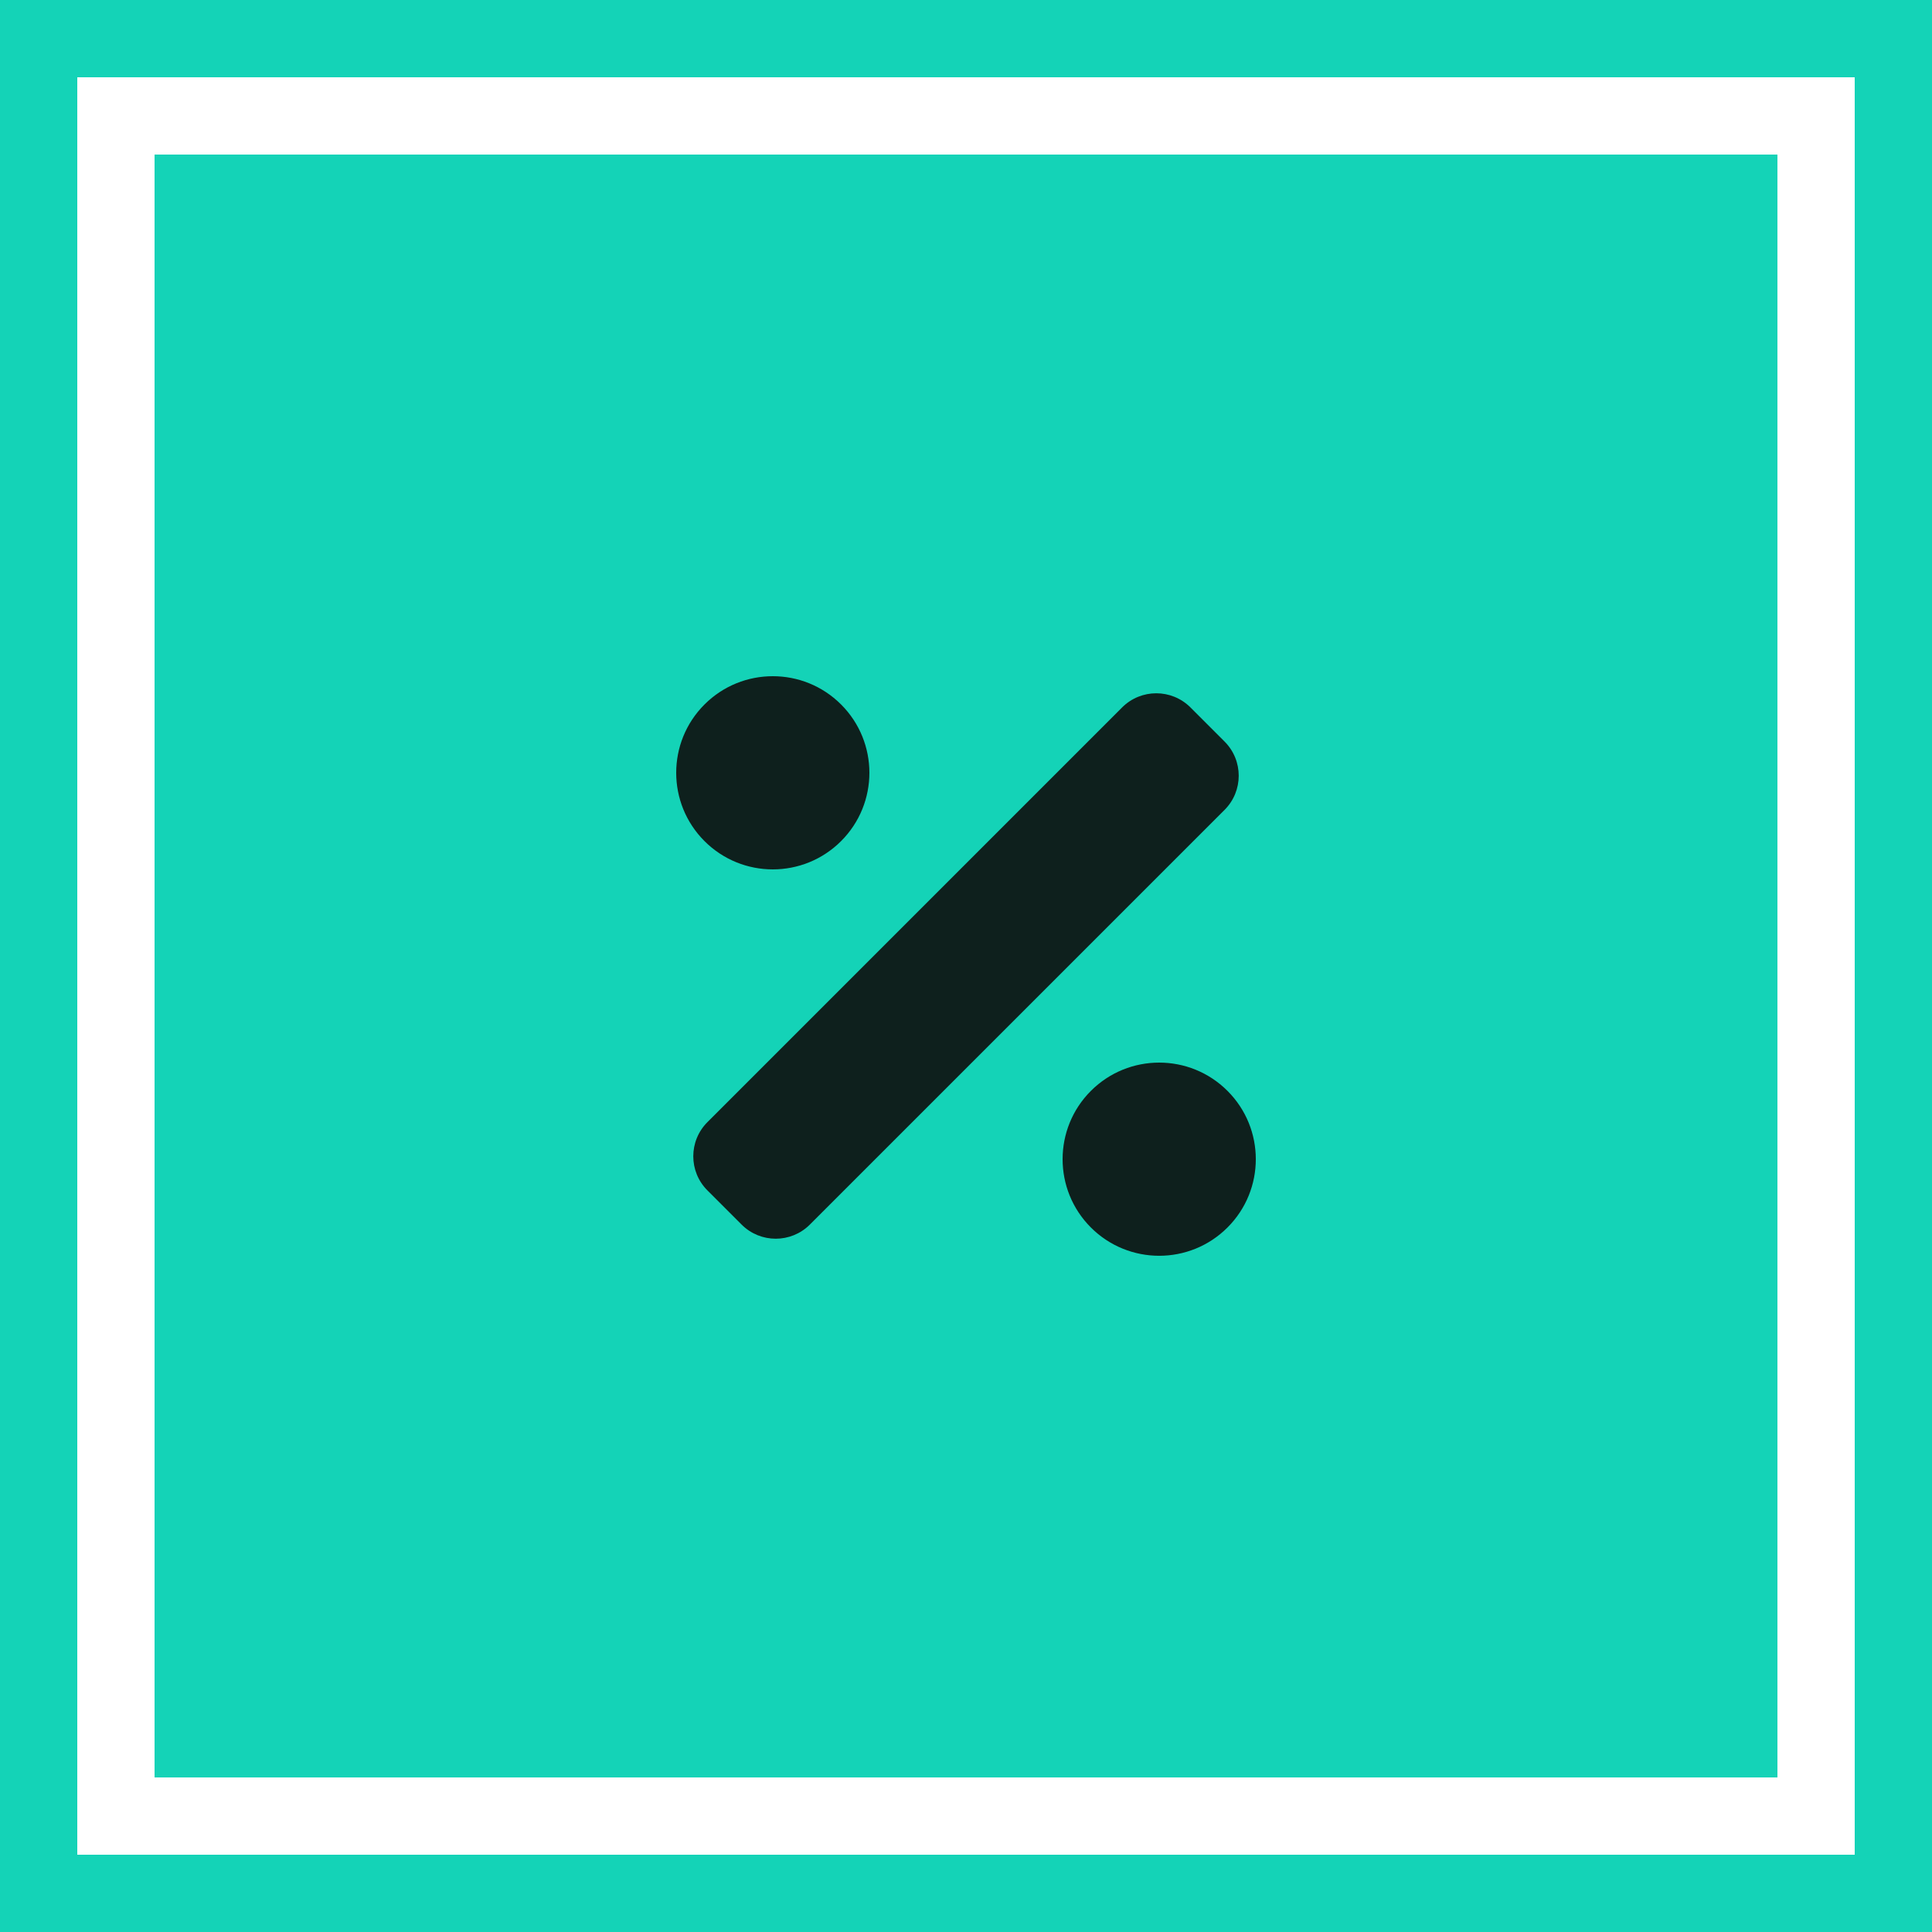 <svg xmlns="http://www.w3.org/2000/svg" width="100" height="100" viewBox="0 0 100 100" fill="none"><g clip-path="url(#clip0_2336_296083)"><rect x="2" y="2" width="96" height="96" stroke="#14D3B7" stroke-width="4"></rect><rect x="8" y="8" width="84" height="84" fill="#14D3B7"></rect><g clip-path="url(#clip1_2336_296083)"><path d="M43.535 43.535C45.488 41.583 45.488 38.416 43.535 36.464C41.583 34.512 38.417 34.512 36.464 36.464C34.512 38.416 34.512 41.583 36.464 43.535C38.417 45.488 41.583 45.488 43.535 43.535ZM63.535 56.464C61.583 54.512 58.417 54.512 56.464 56.464C54.512 58.416 54.512 61.583 56.464 63.535C58.417 65.487 61.583 65.487 63.535 63.535C65.489 61.583 65.489 58.417 63.535 56.464ZM63.384 38.383L61.617 36.616C60.64 35.64 59.057 35.64 58.081 36.616L36.617 58.081C35.64 59.058 35.64 60.641 36.617 61.616L38.384 63.383C39.36 64.36 40.943 64.36 41.919 63.383L63.384 41.919C64.36 40.943 64.36 39.36 63.384 38.383Z" fill="#0E201D"></path></g></g><defs><clipPath id="clip0_2336_296083"><rect width="100" height="100" fill="white"></rect></clipPath><clipPath id="clip1_2336_296083"><rect width="30" height="40" fill="white" transform="translate(35 30)"></rect></clipPath></defs></svg>